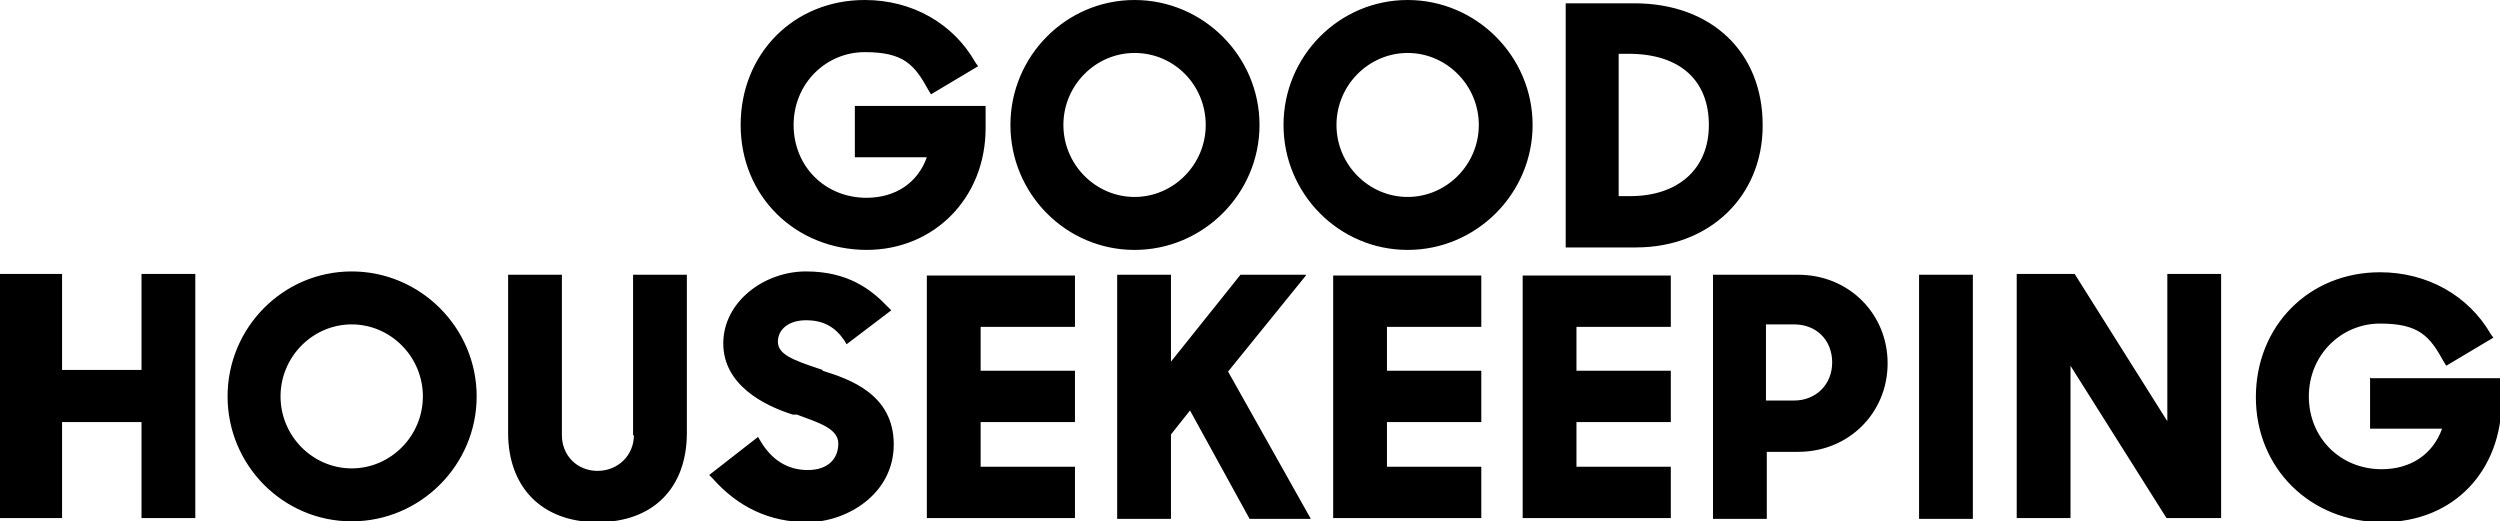 <svg id="Layer_1" data-name="Layer 1" xmlns="http://www.w3.org/2000/svg" version="1.1" viewBox="0 0 302.1 63">
  <defs>
    <style>
      .cls-1 {
        fill: #000;
        fill-rule: evenodd;
        stroke-width: 0px;
      }
    </style>
  </defs>
  <path class="cls-1" d="M17.2,44.7H7.5v-11.6H0v29.5h7.5v-11.6h9.6v11.6h6.5v-29.5h-6.5v11.6M184,62.6h17.9v-6.2h-11.4v-5.4h11.4v-6.2h-11.4v-5.3h11.4v-6.2h-17.9v29.5M76.6,52.6c0,2.4-1.9,4.3-4.4,4.3s-4.3-1.9-4.3-4.3v-19.4h-6.5v19.1c0,6.6,4.1,10.8,10.8,10.8s10.8-4.1,10.8-10.8v-19.1h-6.5v19.4M42.5,32.8c-8.3,0-15,6.8-15,15.1s6.7,15.1,15,15.1,15.1-6.8,15.1-15.1-6.8-15.1-15.1-15.1h0ZM42.5,56.6c-4.7,0-8.6-3.9-8.6-8.7s3.9-8.7,8.6-8.7,8.6,3.9,8.6,8.7-3.9,8.7-8.6,8.7h0ZM286.4,45.6v6.2h8.7c-1.1,3.1-3.8,4.9-7.3,4.9-5,0-8.8-3.8-8.8-8.8s3.9-8.8,8.6-8.8,6,1.5,7.7,4.6l.3.5,5.7-3.4-.3-.4c-2.7-4.7-7.7-7.5-13.4-7.5-8.6,0-15,6.5-15,15.1s6.6,15.1,15.3,15.1,14.4-6.3,14.4-14.7v-2.7h-15.8M261.9,50.9l-11.2-17.8h-7v29.5h6.5v-18.4l11.6,18.4h6.6v-29.5h-6.5v17.8M231.9,33.2h6.5v29.5h-6.5v-29.5h0ZM161.1,62.6h17.9v-6.2h-11.4v-5.4h11.4v-6.2h-11.4v-5.3h11.4v-6.2h-17.9v29.5M99.4,44.7l-.6-.2c-3-1-4.8-1.7-4.8-3.2s1.3-2.6,3.4-2.6,3.5.8,4.6,2.4l.3.5,5.4-4.1-.4-.4c-2-2.1-4.8-4.3-9.9-4.3s-10,3.7-10,8.7,4.9,7.5,8.4,8.6h.5c2.7,1,5,1.7,5,3.5s-1.2,3.2-3.7,3.2-4.4-1.3-5.7-3.5l-.3-.5-5.9,4.6.4.4c3.1,3.5,6.9,5.3,11.5,5.3s10.4-3.3,10.4-9.4-5.4-7.9-8.6-8.9M217.3,33.2h-10.3v29.5h6.5v-8.1h3.8c6.1,0,10.8-4.7,10.8-10.7s-4.7-10.7-10.8-10.7h0ZM213.4,39.2h3.4c2.7,0,4.6,1.9,4.6,4.6s-2,4.6-4.6,4.6h-3.4v-9.2ZM112,62.6h17.9v-6.2h-11.4v-5.4h11.4v-6.2h-11.4v-5.3h11.4v-6.2h-17.9v29.5M157.8,33.2h-7.9l-8.4,10.5v-10.5h-6.5v29.5h6.5v-10.2l2.3-2.9,7.2,13.1h7.4l-10-17.8,9.4-11.6M213,15.1c0-8.8-6.2-14.7-15.5-14.7h-8.3v29.5h8.5c8.9,0,15.3-6.2,15.3-14.7ZM196.8,6.5c6.2,0,9.7,3.2,9.7,8.6s-3.8,8.6-9.5,8.6h-1.4V6.5s1.2,0,1.2,0ZM137.1,30.2c8.3,0,15.1-6.8,15.1-15.1s-6.8-15.1-15.1-15.1-15,6.8-15,15.1,6.7,15.1,15,15.1ZM137.1,6.4c4.8,0,8.6,3.9,8.6,8.7s-3.9,8.7-8.6,8.7-8.6-3.9-8.6-8.7,3.9-8.7,8.6-8.7ZM170.1,0C161.8,0,155.1,6.8,155.1,15.1s6.7,15.1,15,15.1,15.1-6.8,15.1-15.1S178.4,0,170.1,0ZM170.1,23.8c-4.7,0-8.6-3.9-8.6-8.7s3.9-8.7,8.6-8.7,8.6,3.9,8.6,8.7-3.9,8.7-8.6,8.7ZM104.7,30.2c8.2,0,14.4-6.3,14.4-14.7v-2.7h-15.8v6.2h8.7c-1.1,3.1-3.8,4.9-7.3,4.9-5,0-8.8-3.8-8.8-8.8s3.9-8.8,8.6-8.8,6,1.5,7.7,4.6l.3.5,5.7-3.4-.3-.4C115.2,2.8,110.2,0,104.5,0,95.9,0,89.5,6.5,89.5,15.1s6.6,15.1,15.3,15.1"></path>
</svg>